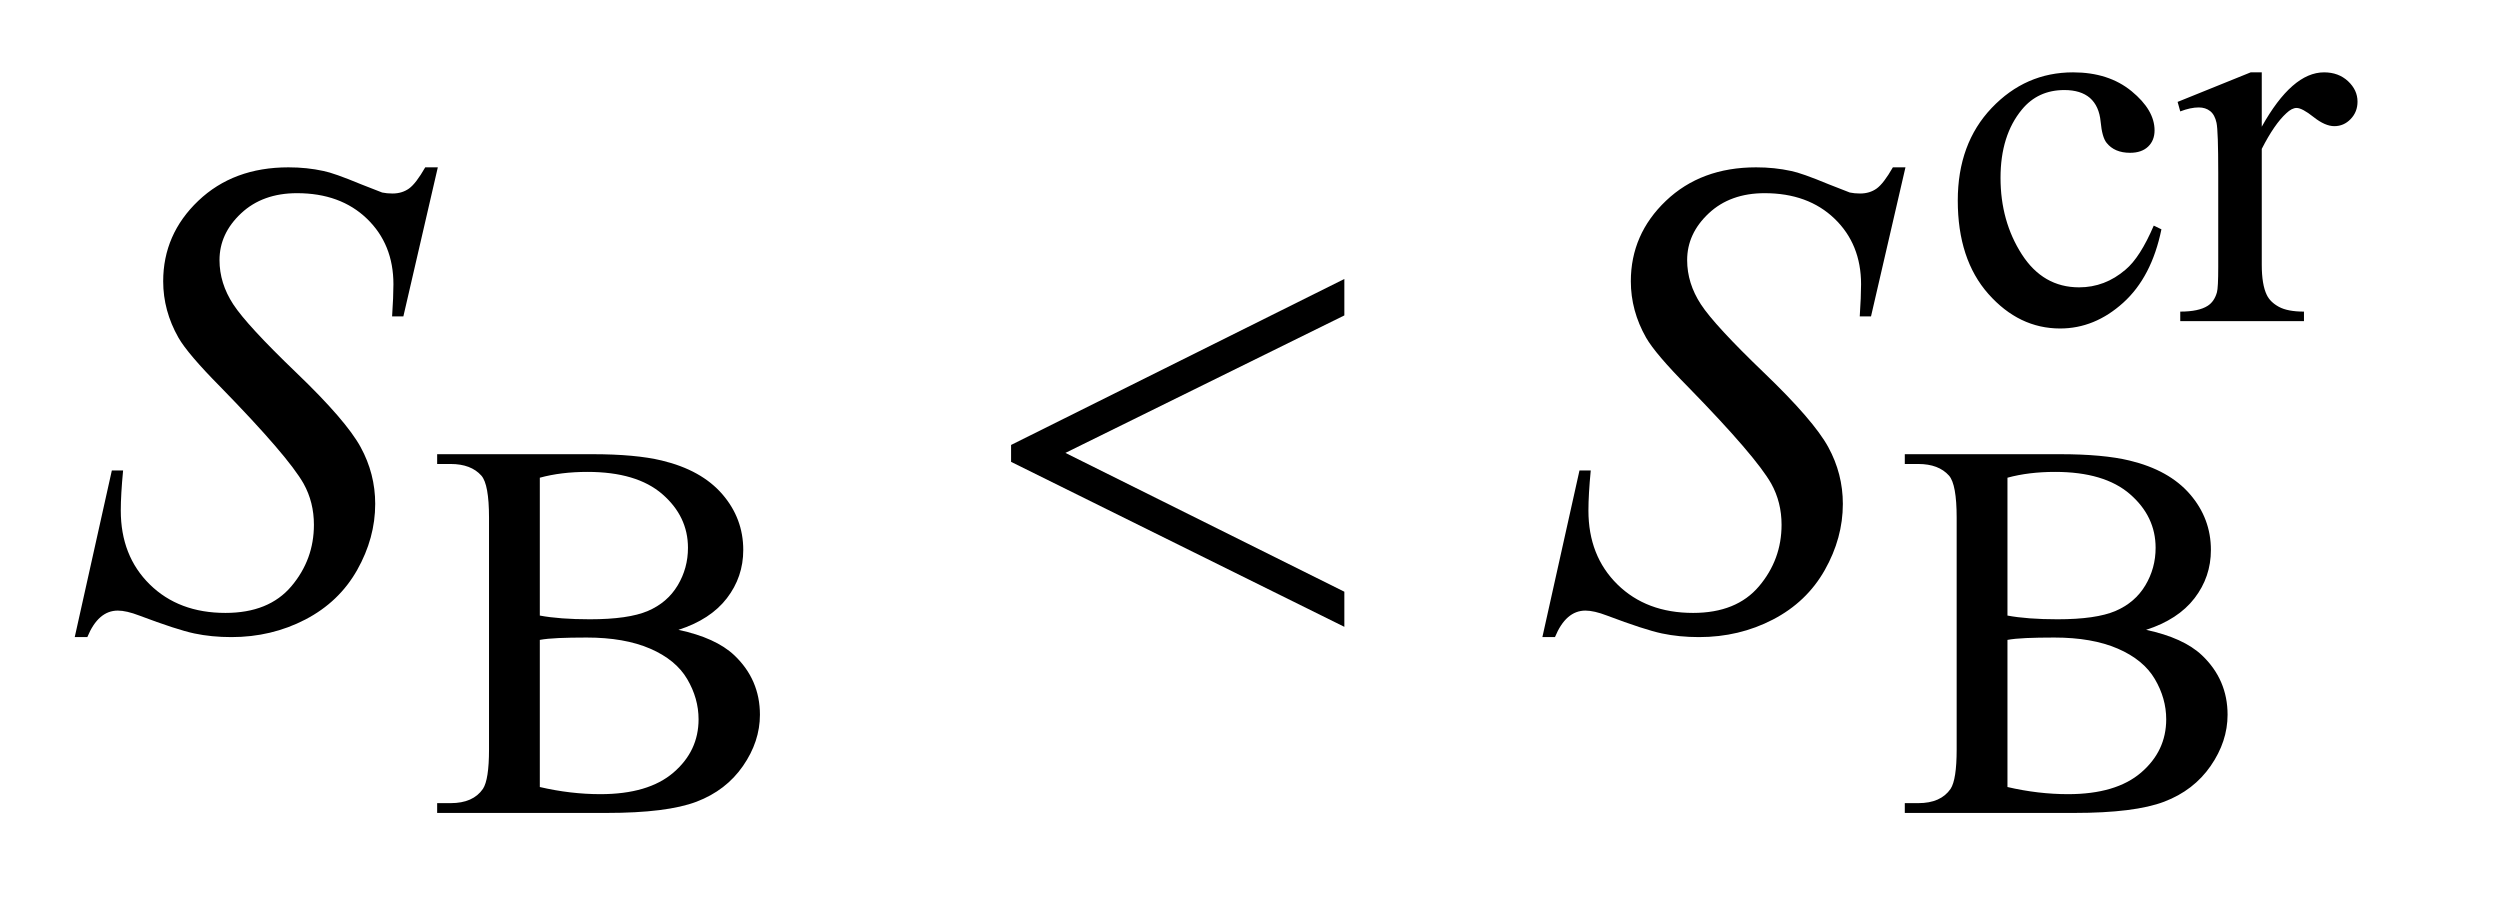 <?xml version="1.0" encoding="UTF-8"?>
<!DOCTYPE svg PUBLIC '-//W3C//DTD SVG 1.0//EN'
          'http://www.w3.org/TR/2001/REC-SVG-20010904/DTD/svg10.dtd'>
<svg stroke-dasharray="none" shape-rendering="auto" xmlns="http://www.w3.org/2000/svg" font-family="'Dialog'" text-rendering="auto" width="52" fill-opacity="1" color-interpolation="auto" color-rendering="auto" preserveAspectRatio="xMidYMid meet" font-size="12px" viewBox="0 0 52 19" fill="black" xmlns:xlink="http://www.w3.org/1999/xlink" stroke="black" image-rendering="auto" stroke-miterlimit="10" stroke-linecap="square" stroke-linejoin="miter" font-style="normal" stroke-width="1" height="19" stroke-dashoffset="0" font-weight="normal" stroke-opacity="1"
><!--Generated by the Batik Graphics2D SVG Generator--><defs id="genericDefs"
  /><g
  ><defs id="defs1"
    ><clipPath clipPathUnits="userSpaceOnUse" id="clipPath1"
      ><path d="M1.065 3.667 L33.491 3.667 L33.491 15.492 L1.065 15.492 L1.065 3.667 Z"
      /></clipPath
      ><clipPath clipPathUnits="userSpaceOnUse" id="clipPath2"
      ><path d="M34.02 117.145 L34.02 494.949 L1069.996 494.949 L1069.996 117.145 Z"
      /></clipPath
    ></defs
    ><g transform="scale(1.576,1.576) translate(-1.065,-3.667) matrix(0.031,0,0,0.031,0,0)"
    ><path d="M954.562 215.922 Q950.406 236.25 938.273 247.195 Q926.141 258.141 911.438 258.141 Q893.922 258.141 880.891 243.43 Q867.859 228.719 867.859 203.672 Q867.859 179.422 882.289 164.258 Q896.719 149.094 916.938 149.094 Q932.094 149.094 941.867 157.125 Q951.641 165.156 951.641 173.797 Q951.641 178.078 948.891 180.711 Q946.141 183.344 941.203 183.344 Q934.578 183.344 931.203 179.078 Q929.297 176.719 928.68 170.094 Q928.062 163.469 924.125 159.984 Q920.203 156.625 913.234 156.625 Q902 156.625 895.156 164.938 Q886.062 175.938 886.062 194.016 Q886.062 212.438 895.102 226.531 Q904.141 240.625 919.516 240.625 Q930.531 240.625 939.281 233.094 Q945.469 227.938 951.297 214.344 L954.562 215.922 ZM997.281 149.094 L997.281 172.234 Q1010.203 149.094 1023.797 149.094 Q1029.969 149.094 1034.008 152.859 Q1038.047 156.625 1038.047 161.562 Q1038.047 165.938 1035.133 168.969 Q1032.219 172 1028.172 172 Q1024.234 172 1019.352 168.125 Q1014.469 164.25 1012.109 164.25 Q1010.094 164.25 1007.734 166.5 Q1002.672 171.109 997.281 181.672 L997.281 230.969 Q997.281 239.5 999.422 243.875 Q1000.875 246.906 1004.586 248.93 Q1008.297 250.953 1015.25 250.953 L1015.25 255 L962.578 255 L962.578 250.953 Q970.438 250.953 974.266 248.484 Q977.078 246.688 978.188 242.766 Q978.75 240.844 978.75 231.859 L978.75 192 Q978.75 174.031 978.023 170.602 Q977.297 167.172 975.328 165.602 Q973.359 164.031 970.438 164.031 Q966.969 164.031 962.578 165.719 L961.453 161.672 L992.562 149.094 L997.281 149.094 Z" stroke="none" clip-path="url(#clipPath2)"
    /></g
    ><g transform="matrix(0.049,0,0,0.049,-1.678,-5.778)"
    ><path d="M322.234 385.281 Q338.078 388.656 345.938 396.062 Q356.828 406.391 356.828 421.328 Q356.828 432.672 349.641 443.062 Q342.453 453.453 329.93 458.227 Q317.406 463 291.688 463 L219.812 463 L219.812 458.844 L225.547 458.844 Q235.094 458.844 239.25 452.781 Q241.828 448.844 241.828 436.047 L241.828 337.672 Q241.828 323.516 238.578 319.812 Q234.188 314.875 225.547 314.875 L219.812 314.875 L219.812 310.719 L285.625 310.719 Q304.047 310.719 315.172 313.406 Q332.016 317.453 340.883 327.727 Q349.75 338 349.75 351.375 Q349.75 362.828 342.789 371.867 Q335.828 380.906 322.234 385.281 ZM263.391 379.219 Q267.547 380 272.883 380.398 Q278.219 380.797 284.625 380.797 Q301.016 380.797 309.273 377.258 Q317.531 373.719 321.906 366.422 Q326.281 359.125 326.281 350.469 Q326.281 337.109 315.391 327.672 Q304.5 318.234 283.609 318.234 Q272.375 318.234 263.391 320.703 L263.391 379.219 ZM263.391 452 Q276.422 455.031 289.109 455.031 Q309.438 455.031 320.109 445.875 Q330.781 436.719 330.781 423.25 Q330.781 414.375 325.953 406.172 Q321.125 397.969 310.227 393.258 Q299.328 388.547 283.266 388.547 Q276.312 388.547 271.367 388.766 Q266.422 388.984 263.391 389.547 L263.391 452 ZM945.234 385.281 Q961.078 388.656 968.938 396.062 Q979.828 406.391 979.828 421.328 Q979.828 432.672 972.641 443.062 Q965.453 453.453 952.93 458.227 Q940.406 463 914.688 463 L842.812 463 L842.812 458.844 L848.547 458.844 Q858.094 458.844 862.25 452.781 Q864.828 448.844 864.828 436.047 L864.828 337.672 Q864.828 323.516 861.578 319.812 Q857.188 314.875 848.547 314.875 L842.812 314.875 L842.812 310.719 L908.625 310.719 Q927.047 310.719 938.172 313.406 Q955.016 317.453 963.883 327.727 Q972.75 338 972.75 351.375 Q972.75 362.828 965.789 371.867 Q958.828 380.906 945.234 385.281 ZM886.391 379.219 Q890.547 380 895.883 380.398 Q901.219 380.797 907.625 380.797 Q924.016 380.797 932.273 377.258 Q940.531 373.719 944.906 366.422 Q949.281 359.125 949.281 350.469 Q949.281 337.109 938.391 327.672 Q927.5 318.234 906.609 318.234 Q895.375 318.234 886.391 320.703 L886.391 379.219 ZM886.391 452 Q899.422 455.031 912.109 455.031 Q932.438 455.031 943.109 445.875 Q953.781 436.719 953.781 423.25 Q953.781 414.375 948.953 406.172 Q944.125 397.969 933.227 393.258 Q922.328 388.547 906.266 388.547 Q899.312 388.547 894.367 388.766 Q889.422 388.984 886.391 389.547 L886.391 452 Z" stroke="none" clip-path="url(#clipPath2)"
    /></g
    ><g transform="matrix(0.049,0,0,0.049,-1.678,-5.778)"
    ><path d="M65.969 388.359 L81.719 317.625 L86.5 317.625 Q85.516 327.891 85.516 334.641 Q85.516 353.906 97.82 366 Q110.125 378.094 129.953 378.094 Q148.375 378.094 157.938 366.773 Q167.5 355.453 167.5 340.688 Q167.5 331.125 163.141 323.25 Q156.531 311.578 127.844 282.188 Q113.922 268.125 109.984 261.234 Q103.516 249.844 103.516 237.328 Q103.516 217.359 118.422 203.156 Q133.328 188.953 156.672 188.953 Q164.547 188.953 171.578 190.5 Q175.938 191.344 187.469 196.125 Q195.625 199.359 196.469 199.641 Q198.438 200.062 200.828 200.062 Q204.906 200.062 207.859 197.953 Q210.812 195.844 214.75 188.953 L220.094 188.953 L205.469 252.234 L200.688 252.234 Q201.25 243.797 201.25 238.594 Q201.25 221.578 190 210.75 Q178.75 199.922 160.328 199.922 Q145.703 199.922 136.562 208.5 Q127.422 217.078 127.422 228.328 Q127.422 238.172 133.258 247.102 Q139.094 256.031 160.117 276.211 Q181.141 296.391 187.328 307.711 Q193.516 319.031 193.516 331.828 Q193.516 346.312 185.852 359.883 Q178.188 373.453 163.844 380.906 Q149.5 388.359 132.484 388.359 Q124.047 388.359 116.734 386.812 Q109.422 385.266 93.391 379.219 Q87.906 377.109 84.25 377.109 Q75.953 377.109 71.312 388.359 L65.969 388.359 ZM688.969 388.359 L704.719 317.625 L709.5 317.625 Q708.516 327.891 708.516 334.641 Q708.516 353.906 720.82 366 Q733.125 378.094 752.953 378.094 Q771.375 378.094 780.938 366.773 Q790.5 355.453 790.5 340.688 Q790.5 331.125 786.141 323.25 Q779.531 311.578 750.844 282.188 Q736.922 268.125 732.984 261.234 Q726.516 249.844 726.516 237.328 Q726.516 217.359 741.422 203.156 Q756.328 188.953 779.672 188.953 Q787.547 188.953 794.578 190.5 Q798.938 191.344 810.469 196.125 Q818.625 199.359 819.469 199.641 Q821.438 200.062 823.828 200.062 Q827.906 200.062 830.859 197.953 Q833.812 195.844 837.75 188.953 L843.094 188.953 L828.469 252.234 L823.688 252.234 Q824.25 243.797 824.25 238.594 Q824.25 221.578 813 210.75 Q801.75 199.922 783.328 199.922 Q768.703 199.922 759.562 208.5 Q750.422 217.078 750.422 228.328 Q750.422 238.172 756.258 247.102 Q762.094 256.031 783.117 276.211 Q804.141 296.391 810.328 307.711 Q816.516 319.031 816.516 331.828 Q816.516 346.312 808.852 359.883 Q801.188 373.453 786.844 380.906 Q772.5 388.359 755.484 388.359 Q747.047 388.359 739.734 386.812 Q732.422 385.266 716.391 379.219 Q710.906 377.109 707.25 377.109 Q698.953 377.109 694.312 388.359 L688.969 388.359 Z" stroke="none" clip-path="url(#clipPath2)"
    /></g
    ><g transform="matrix(0.049,0,0,0.049,-1.678,-5.778)"
    ><path d="M604.906 236.344 L604.906 251.812 L486.5 310.172 L604.906 369.094 L604.906 384 L463.438 313.969 L463.438 306.797 L604.906 236.344 Z" stroke="none" clip-path="url(#clipPath2)"
    /></g
  ></g
></svg
>
